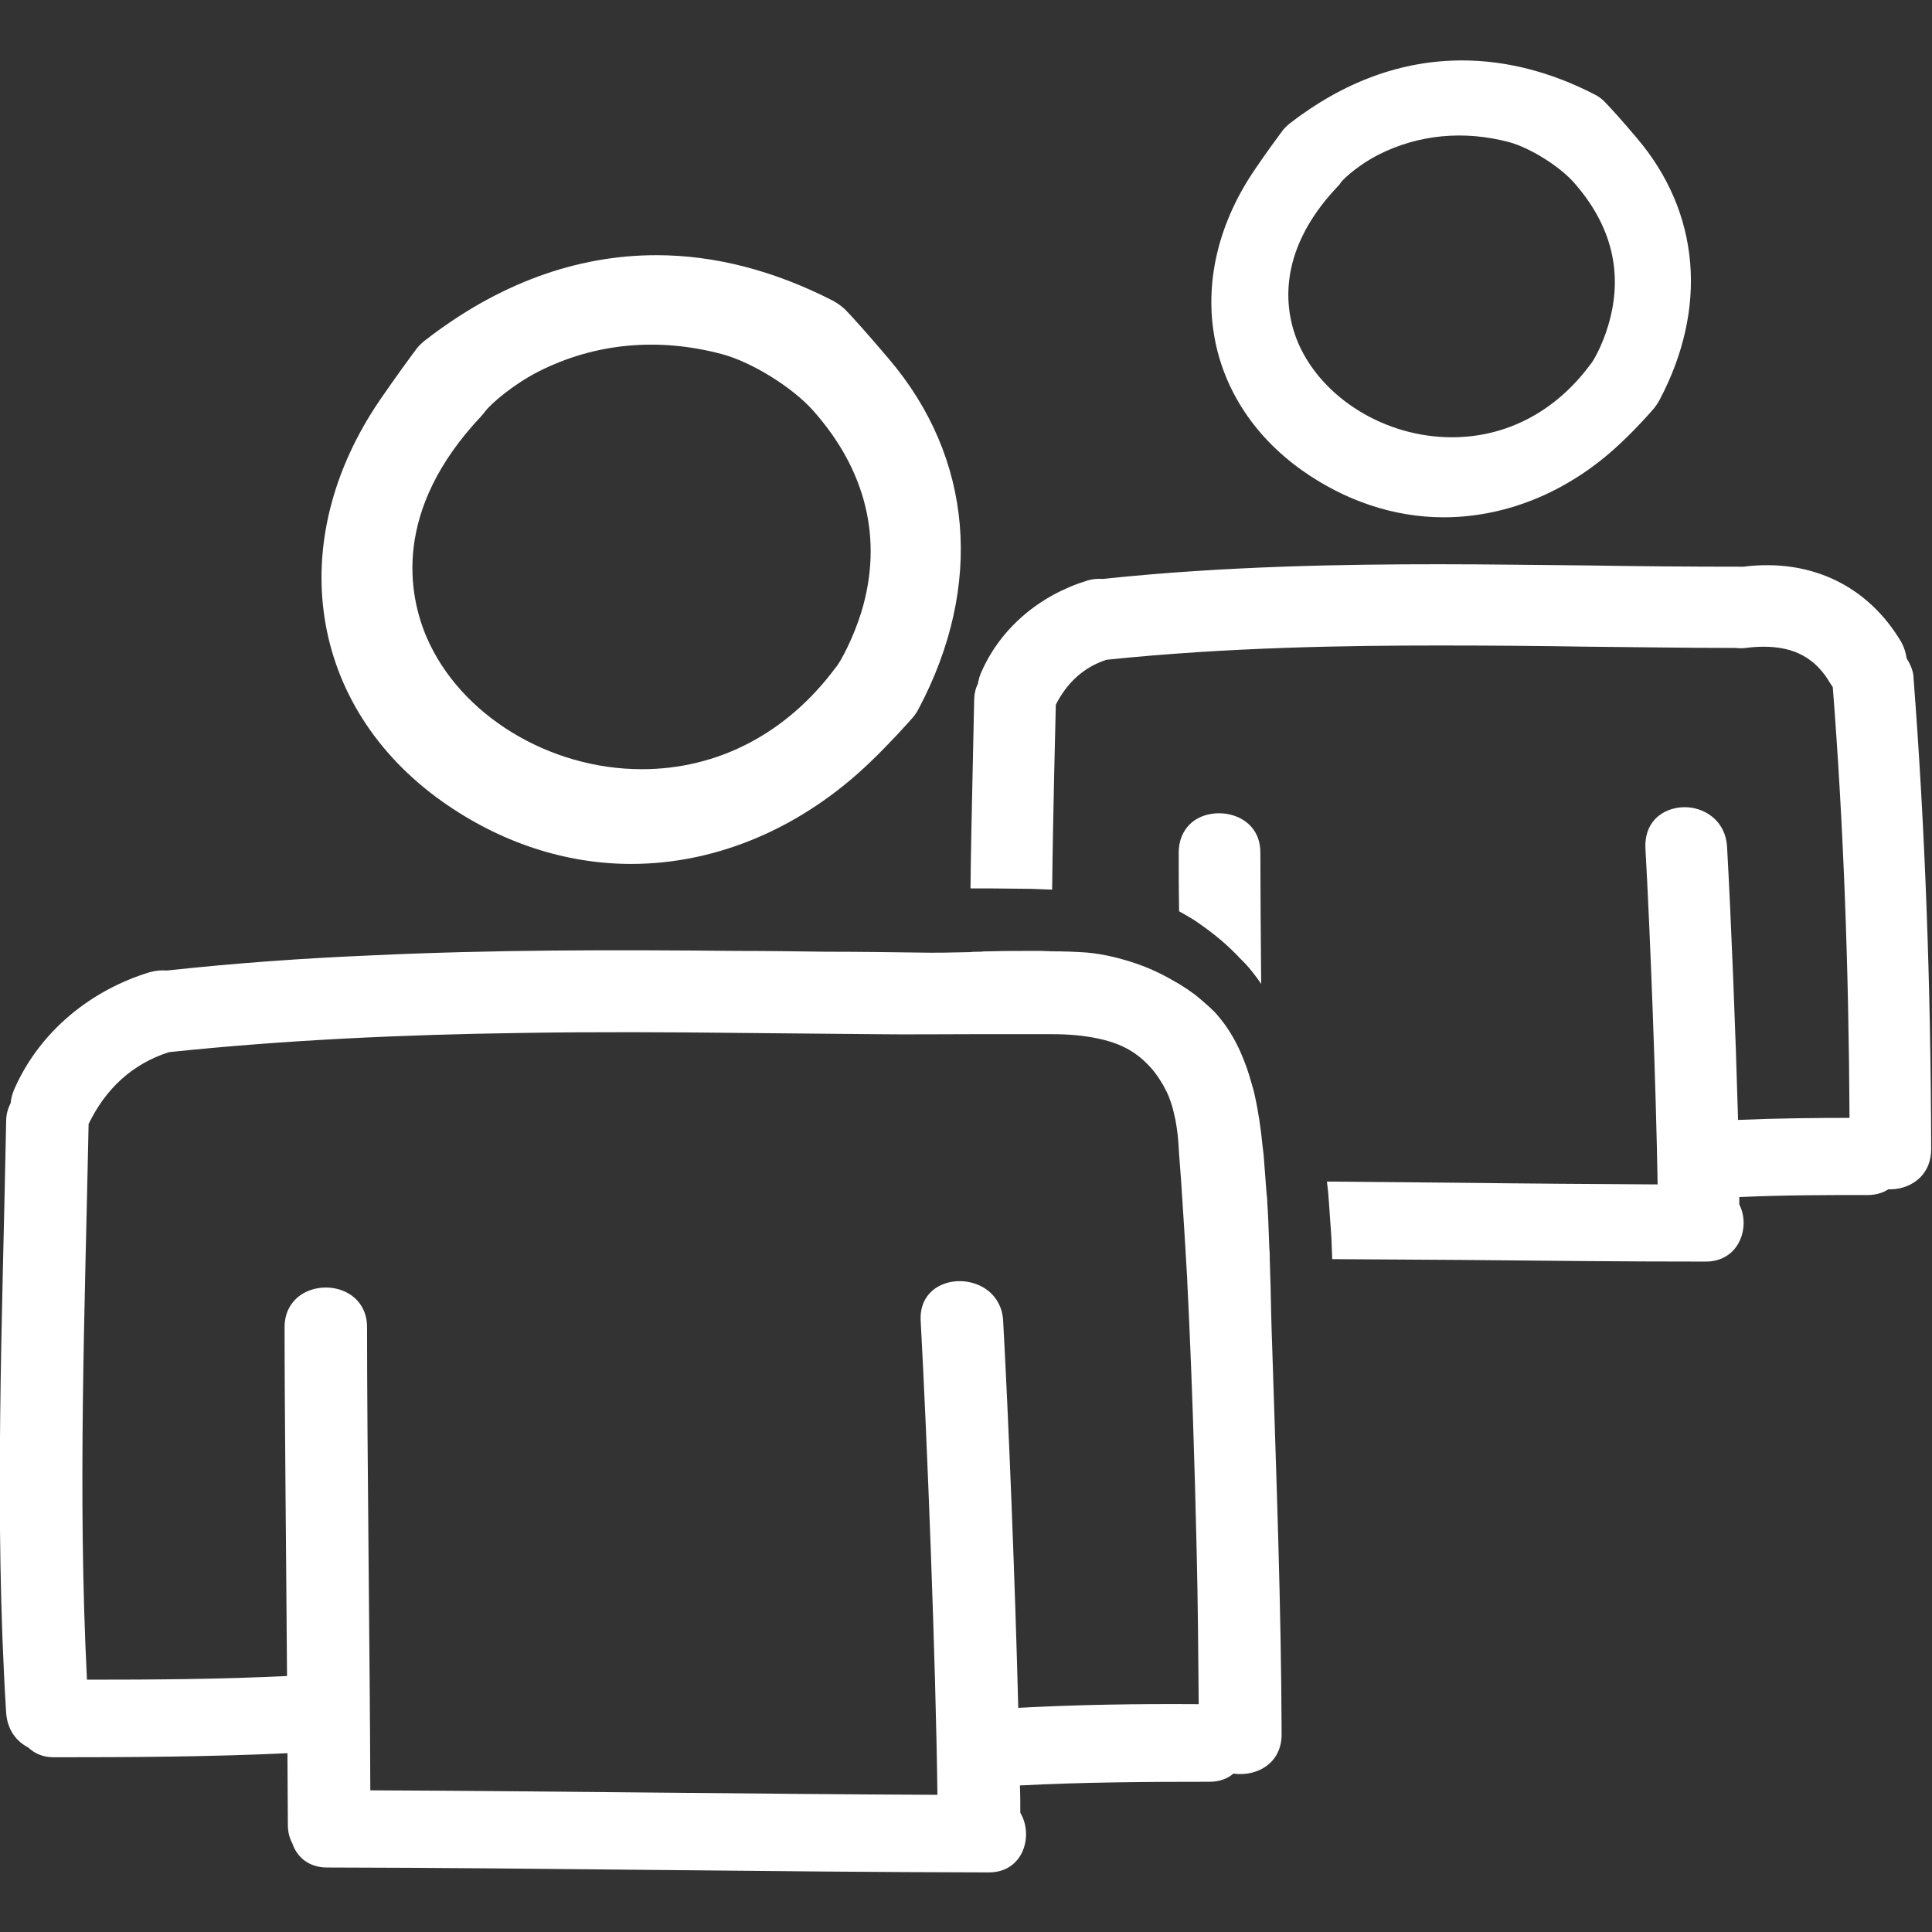 <?xml version="1.0" encoding="utf-8"?>
<!-- Generator: Adobe Illustrator 24.1.2, SVG Export Plug-In . SVG Version: 6.00 Build 0)  -->
<svg version="1.1" id="Capa_1" xmlns="http://www.w3.org/2000/svg" xmlns:xlink="http://www.w3.org/1999/xlink" x="0px" y="0px"
	 viewBox="0 0 473.2 473.2" style="enable-background:new 0 0 473.2 473.2;" xml:space="preserve">
<rect x="0" y="0" width="473.2" height="473.2" fill="#333333" stroke="none"/>
<style type="text/css">
	.st0{fill:#FFFFFF;}
</style>
<g>
	<g>
		<path class="st0" d="M108.3,196.3c14.1,10,30.1,15.3,46.3,15.3c21.1,0,41.9-8.9,58.6-25c4.5-4.3,9.1-9.4,10.4-10.9
			c0.5-0.6,1-1.3,1.4-2.1c16-30.2,13.3-61.5-7.3-85.7c-4.9-5.8-9.3-10.7-10.8-12.2c-0.8-0.7-1.7-1.4-2.8-2
			c-14.4-7.4-29-11.2-43.3-11.2c-19.7,0-38.8,7-56.6,20.8c-0.8,0.6-1.4,1.2-2,1.9c-1.3,1.7-5.4,7.3-9.1,12.7
			C69.3,132.7,75.6,173.1,108.3,196.3z M117.9,101.9c0.3-0.4,0.7-0.8,0.9-1.1c1.5-2,7-6.7,13.1-9.8c13.8-7,29.3-8.4,44.8-4.3
			c7.3,1.9,17.3,8.1,22.4,13.8c13.1,14.7,17.2,31.7,11.9,49.3c-1.9,6.2-5.1,12.4-6.4,13.8c-11.9,16-28.7,24.8-47.4,24.8
			c-22.8,0-44.5-13.3-52.7-32.3C100.1,145.8,96,125.1,117.9,101.9z"/>
		<path class="st0" d="M318.9,115.2c10.6,7.5,22.6,11.5,34.7,11.5c15.8,0,31.4-6.6,43.9-18.7c3.4-3.2,6.7-6.9,7.7-8.1
			c0.4-0.5,0.8-1.1,1.2-1.8c12-22.6,10-46.1-5.5-64.3c-3.6-4.3-6.9-7.9-8-9c-0.6-0.6-1.4-1.2-2.4-1.7c-10.7-5.5-21.6-8.3-32.4-8.3
			c-14.8,0-29,5.2-42.3,15.5c-0.6,0.5-1.2,1.1-1.6,1.6c-0.9,1.2-4,5.4-6.7,9.4C289.6,67.3,294.3,97.7,318.9,115.2z M327.6,45.7
			c0.3-0.3,0.6-0.6,0.8-1c0.9-1.2,4.7-4.5,9.2-6.8c9.9-5,21-6,32-3.1c5.1,1.4,12.2,5.8,15.8,9.8c9.4,10.6,12.3,22.4,8.5,35.1
			c-1.4,4.8-3.7,8.9-4.4,9.6c-8.6,11.6-20.6,17.8-33.9,17.8c-16.3,0-31.7-9.5-37.6-23C314.9,76.9,312,62.2,327.6,45.7z"/>
		<path class="st0" d="M467,161.3c-0.2-1.4-0.6-2.7-1.3-4c-8.1-13.7-22-20.6-38.7-18.5c-0.1,0-0.1,0-0.2,0c-0.2,0-0.5,0-0.7,0
			c-12.2,0-24.4-0.1-36.7-0.3c-12.3-0.1-24.5-0.3-36.8-0.3c-22.6,0-52.5,0.4-82.5,3.6c-1.2-0.1-2.5,0-3.8,0.4
			c-11.7,3.6-21.1,11.6-25.8,22.1c-0.5,1-0.8,2.1-1,3.2c-0.6,1.2-0.9,2.6-0.9,4c-0.1,6.2-0.3,12.5-0.4,18.7
			c-0.2,9-0.4,18.2-0.5,27.4c0.9,0,1.7,0,2.6,0c0.9,0,1.7,0,2.6,0c3.2,0,6.4,0.1,9.6,0.1c0.9,0,1.7,0.1,2.6,0.1
			c0.9,0,1.7,0.1,2.6,0.1c0.1-9.5,0.3-19,0.5-28.4c0.1-5.6,0.3-11.3,0.4-16.9c2.8-5.5,6.9-9.2,12.4-11c29.7-3.1,59.2-3.5,81.7-3.5
			c12.2,0,24.5,0.1,36.7,0.3c12,0.1,24,0.3,35.7,0.3c0.8,0.1,1.6,0.1,2.5,0c1.5-0.2,3-0.3,4.4-0.3c7.5,0,12.7,2.8,16.3,9
			c0.2,0.3,0.4,0.6,0.6,0.9c2.6,33.4,3.9,67.9,4.1,105.5c-8.4,0-17.8,0.1-27.3,0.5c-0.6-21.5-1.7-49.2-2.7-67
			c-0.4-6.3-5.5-9.6-10.4-9.6c-2.8,0-5.5,1.1-7.2,2.9c-1.7,1.8-2.5,4.2-2.4,7c1.2,21.2,2.6,58.6,3,82.5c-15.9-0.1-31.8-0.2-47.7-0.4
			c-11.1-0.1-22.2-0.2-33.3-0.3c0.1,0.9,0.2,1.7,0.3,2.6c0.1,0.9,0.1,1.7,0.2,2.6c0.2,2.9,0.4,5.7,0.6,8.6c0,0.9,0.1,1.7,0.1,2.6
			c0,0.9,0.1,1.7,0.1,2.6c10.7,0.1,21.3,0.1,32,0.2c19.8,0.2,39.7,0.4,59.5,0.4h0c3.5,0,6.4-1.6,8-4.5c1.6-2.9,1.7-6.6,0.2-9.5
			l0-1.8c10.8-0.5,21.5-0.5,31.5-0.5c1.9,0,3.6-0.5,5-1.4c0.2,0,0.4,0,0.5,0c2.8,0,5.5-1.1,7.3-2.9c1.8-1.8,2.7-4.2,2.7-6.9
			c-0.1-41-1.5-78.6-4.3-115.2C468.7,164.6,468,162.8,467,161.3z M426.1,141.4L426.1,141.4L426.1,141.4L426.1,141.4z"/>
		<path class="st0" d="M294,226.4c3.6,2.5,6.8,5.2,9.7,8.3c0.9,0.9,1.8,1.8,2.6,2.8c0.9,1.1,1.8,2.3,2.6,3.5
			c-0.1-12.2-0.2-23.7-0.2-32.2c0-10-12.2-12-17.3-6.9c-1.8,1.8-2.7,4.2-2.7,6.9c0,4.2,0,9.1,0.1,14.4c0.9,0.5,1.8,1,2.6,1.5
			C292.3,225.2,293.2,225.8,294,226.4z"/>
		<path class="st0" d="M311.2,315c-0.1-2.2-0.1-4.4-0.2-6.5c0-0.9,0-1.7-0.1-2.6c0-0.9-0.1-1.7-0.1-2.6c-0.1-2.9-0.2-5.8-0.4-8.6
			c0-0.9-0.1-1.7-0.2-2.6c-0.1-0.9-0.1-1.7-0.2-2.6c-0.2-2.2-0.3-4.4-0.5-6.6c-0.1-0.8-0.2-1.7-0.3-2.5c-0.4-4.1-1-8.2-1.9-12.2
			c-0.2-1-0.5-2-0.8-3c-0.7-2.6-1.6-5.1-2.7-7.6c-1.4-3.1-3.1-6-5.4-8.7c-1.2-1.5-2.8-2.8-4.4-4.2c-0.8-0.7-1.7-1.4-2.6-2
			c-0.8-0.6-1.7-1.1-2.6-1.7c-1.9-1.1-3.8-2.2-5.8-3.1c-3.2-1.5-6.6-2.6-9.8-3.4c-2.4-0.6-4.8-1-7-1.2c-2.9-0.2-5.8-0.3-8.6-0.3
			c-0.9,0-1.7-0.1-2.6-0.1c-0.9,0-1.8,0-2.6,0c-3.2,0-6.4,0-9.7,0.1c-0.9,0-1.7,0-2.6,0.1c-0.9,0-1.7,0-2.6,0.1
			c-4.3,0.1-8.6,0.2-12.8,0.1c-7.5-0.1-14.9-0.2-22.4-0.2c-7.4-0.1-14.8-0.2-22.2-0.2c-29.7-0.3-59.5-0.3-89.2,1.1
			c-16.7,0.7-33.4,1.9-50,3.7c-1.3-0.1-2.7,0-4.2,0.4c-14.4,4.4-26.7,14.3-33,28.2c-0.6,1.3-1,2.6-1.1,3.9c-0.7,1.3-1.1,2.8-1.1,4.5
			c-0.9,48.3-3,96.5,0,144.8c0.3,4.2,2.5,7,5.4,8.5c1.5,1.4,3.5,2.4,6.2,2.4c19.1,0,38.2-0.1,57.3-1c0,6.4,0.1,12.4,0.1,17.5
			c0,1.8,0.4,3.3,1.1,4.6c1.1,3.3,4,5.9,8.5,5.9c54,0.1,108,1.1,162.1,1.2c8.5,0,11-9.1,7.7-14.6c0-2.1,0-4.4-0.1-6.7
			c15.5-0.8,31-0.9,46.5-0.9c2.4,0,4.4-0.8,5.8-2c5.6,0.8,11.8-2.4,11.8-9.6c-0.1-31.6-1.3-63.1-2.3-94.7
			C311.4,324.8,311.3,319.9,311.2,315z M249.4,418.3c-0.8-31.6-2.4-71.1-3.7-94.8c-0.7-12.9-20.9-13-20.2,0
			c1.6,29.4,3.7,83.5,4.1,116.1c-46.3-0.2-92.6-0.9-138.9-1.1c-0.1-32.5-0.8-84.8-0.8-113.4c0-13-20.2-13-20.2,0
			c0,21.3,0.4,55.7,0.6,85.4c-16.3,0.8-32.7,0.9-49,0.9c-2.3-45.4-0.5-90.7,0.4-136.1c4.1-8.5,10.6-14.7,19.7-17.6
			c28.6-3,57.4-4.3,86.2-4.7c18.2-0.3,36.4-0.2,54.5,0c10.7,0.1,21.4,0.2,32.2,0.3c7.8,0.1,15.6,0,23.4,0c0.9,0,1.7,0,2.6,0
			c0.9,0,1.7,0,2.6,0c2.8,0,5.7,0,8.5,0c0.4,0,0.8,0,1.1,0c0.9,0,1.8,0,2.7,0c0.8,0,1.7,0,2.6,0c3.8,0,7.6,0.3,11.3,1.1
			c4.3,0.9,8.3,2.6,11.6,5.9c1.8,1.7,3.1,3.6,4.2,5.5c0.6,1.1,1.2,2.2,1.6,3.4c0.3,0.8,0.6,1.7,0.8,2.5c0.2,0.9,0.4,1.7,0.6,2.6
			c0.4,2.2,0.7,4.5,0.8,6.9c0,0.5,0.1,1.1,0.1,1.6c0.1,0.9,0.1,1.7,0.2,2.6c0.1,0.9,0.1,1.8,0.2,2.6c0,0.5,0.1,0.9,0.1,1.4
			c0.3,4.1,0.5,8.3,0.8,12.4c0.2,3.9,0.5,7.8,0.7,11.8c0,0.1,0,0.2,0,0.3c1.1,22,1.8,44,2.3,66.1c0.3,12.5,0.4,25,0.5,37.4
			C278.8,417.3,264.1,417.5,249.4,418.3z"/>
	</g>
</g>
</svg>
